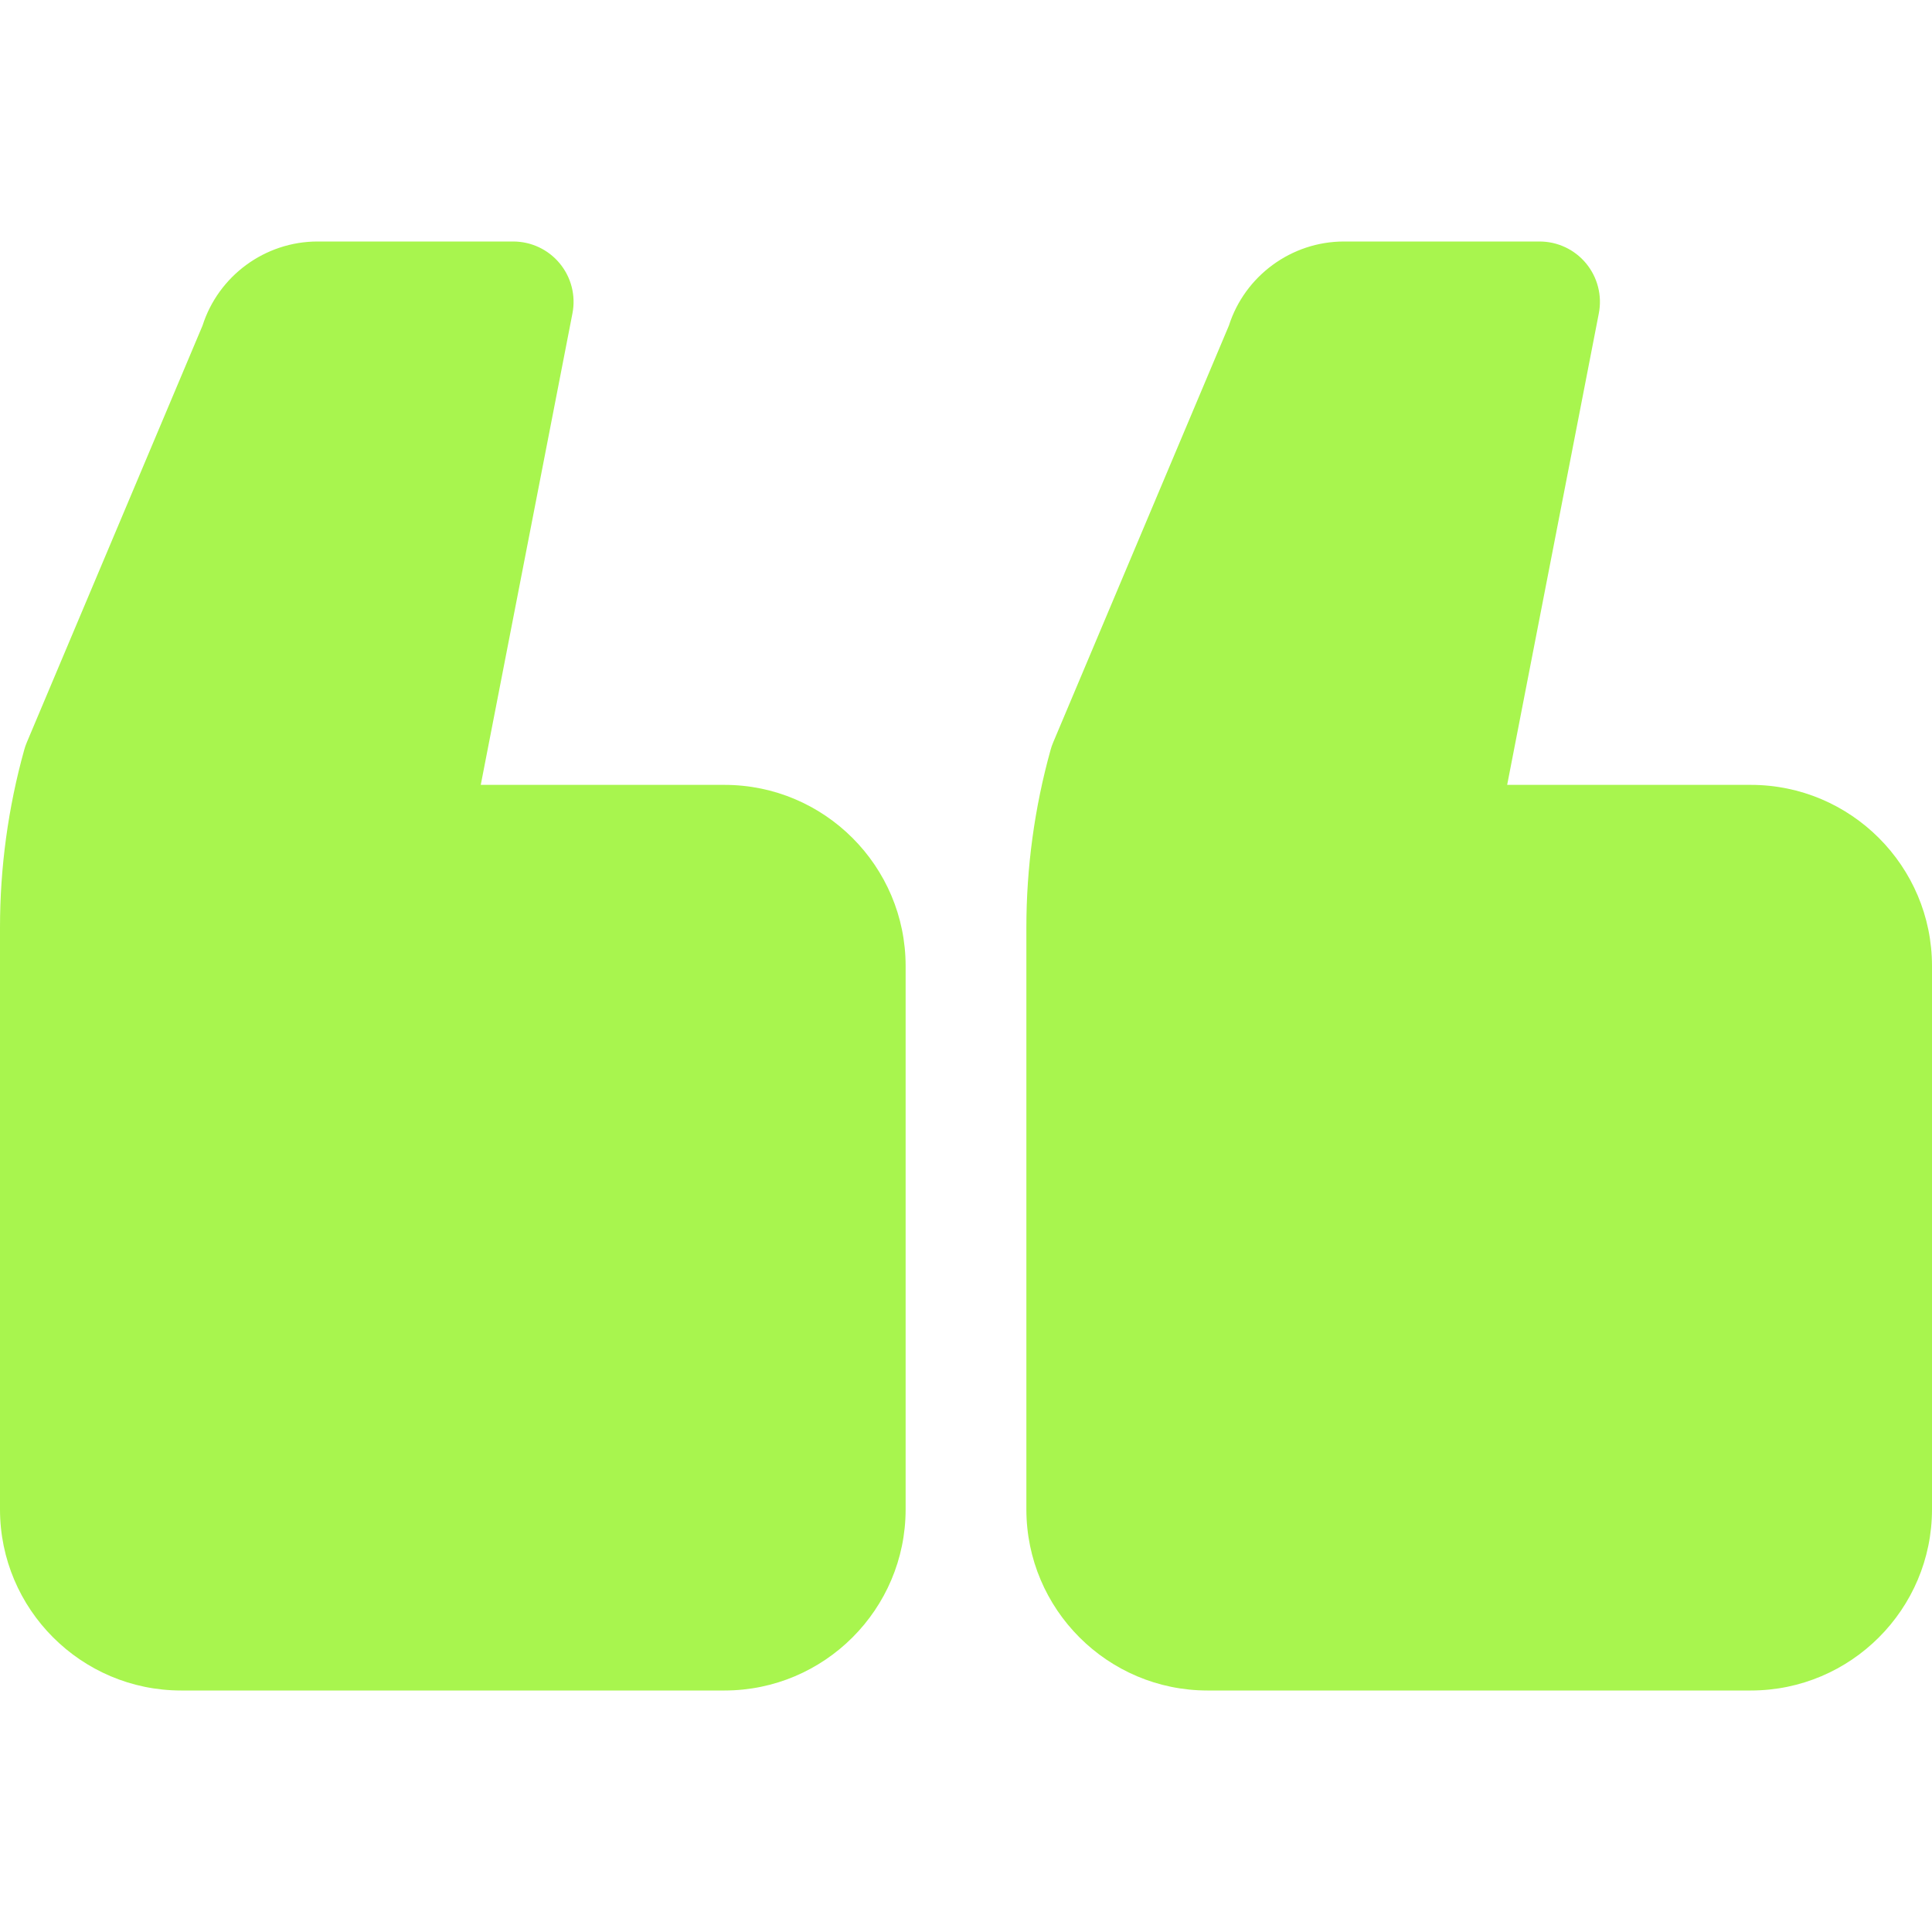 <svg width="512" height="512" viewBox="0 0 512 512" fill="none" xmlns="http://www.w3.org/2000/svg">
<path d="M320 448L464 448C490.469 448 512 426.469 512 400L512 256C512 229.531 490.469 208 464 208L399.414 208L423.703 83.055C424.617 78.359 423.383 73.508 420.344 69.82C417.305 66.133 412.781 64 408 64L356.164 64C342.25 64 329.883 73.102 325.672 86.281L279.094 196.766C278.828 197.398 278.602 198.047 278.422 198.703C274.156 214.031 272 229.883 272 245.812L272 400C272 426.469 293.531 448 320 448Z" fill="#A8F54E"/>
<path d="M48 448L192 448C218.469 448 240 426.469 240 400L240 256C240 229.531 218.469 208 192 208L127.406 208L151.703 83.055C152.625 78.359 151.391 73.508 148.344 69.82C145.313 66.133 140.781 64 136 64L84.156 64C70.234 64 57.875 73.102 53.672 86.289L7.094 196.766C6.828 197.399 6.61 198.047 6.422 198.703C2.156 214.047 1.9067e-05 229.898 1.76758e-05 245.812L4.19629e-06 400C1.88232e-06 426.469 21.531 448 48 448Z" fill="#A8F54E"/>
</svg>
